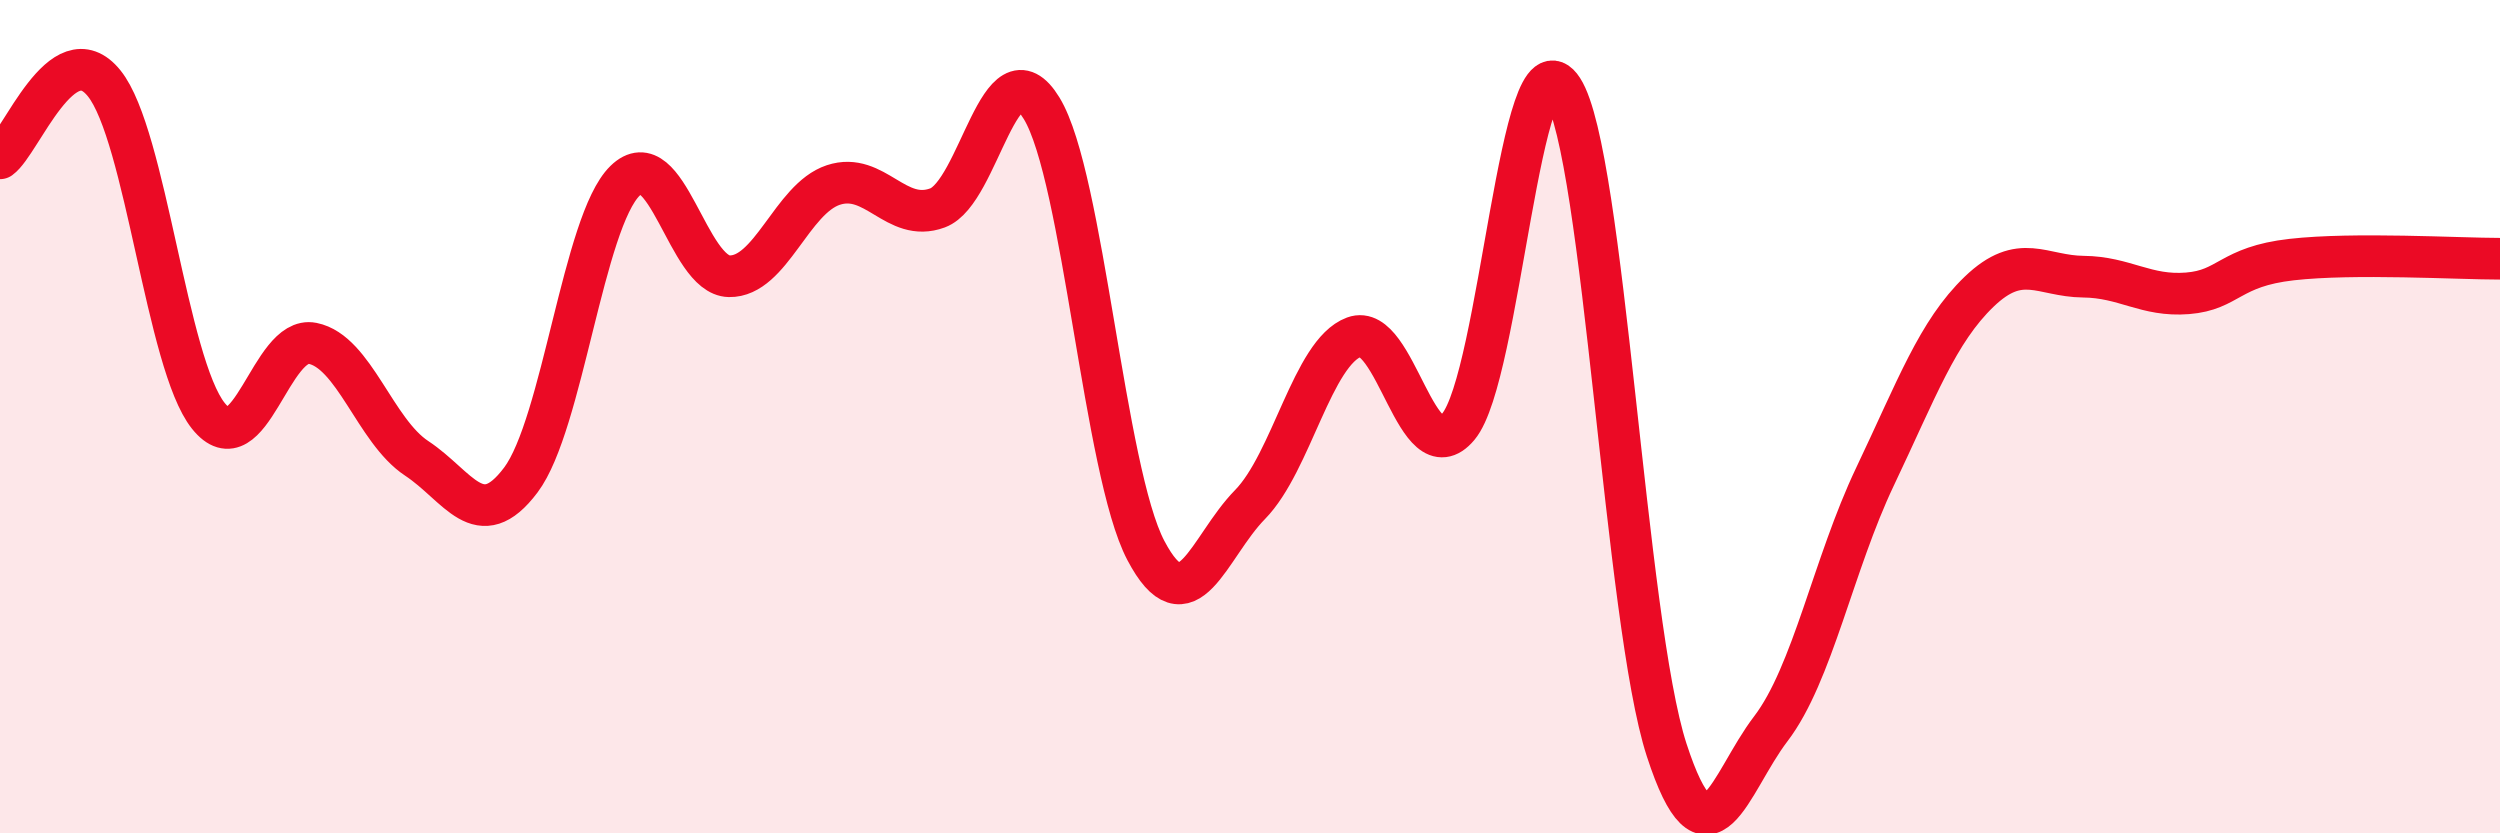 
    <svg width="60" height="20" viewBox="0 0 60 20" xmlns="http://www.w3.org/2000/svg">
      <path
        d="M 0,3.8 C 0.5,3.44 1.5,0.76 2.5,2 C 3.5,3.24 4,8.73 5,9.98 C 6,11.23 6.5,8.04 7.5,8.24 C 8.5,8.44 9,10.34 10,11 C 11,11.66 11.5,12.85 12.5,11.52 C 13.5,10.19 14,5.32 15,4.34 C 16,3.36 16.5,6.61 17.5,6.63 C 18.5,6.65 19,4.77 20,4.44 C 21,4.11 21.5,5.36 22.5,4.99 C 23.5,4.62 24,0.96 25,2.6 C 26,4.24 26.5,11.31 27.5,13.21 C 28.5,15.11 29,13.13 30,12.11 C 31,11.09 31.5,8.46 32.5,8.09 C 33.5,7.72 34,11.43 35,10.24 C 36,9.05 36.5,0.59 37.5,2.14 C 38.5,3.69 39,14.93 40,18 C 41,21.07 41.5,18.8 42.5,17.49 C 43.5,16.18 44,13.54 45,11.44 C 46,9.34 46.5,7.96 47.5,7 C 48.5,6.04 49,6.63 50,6.64 C 51,6.65 51.5,7.12 52.5,7.04 C 53.5,6.96 53.5,6.4 55,6.23 C 56.5,6.06 59,6.21 60,6.21L60 20L0 20Z"
        fill="#EB0A25"
        opacity="0.1"
        stroke-linecap="round"
        stroke-linejoin="round"
      />
      <path
        d="M 0,3.8 C 0.5,3.44 1.5,0.76 2.5,2 C 3.5,3.24 4,8.73 5,9.98 C 6,11.23 6.5,8.04 7.5,8.24 C 8.5,8.44 9,10.34 10,11 C 11,11.66 11.5,12.85 12.5,11.52 C 13.5,10.19 14,5.32 15,4.34 C 16,3.36 16.5,6.61 17.5,6.63 C 18.5,6.65 19,4.77 20,4.44 C 21,4.11 21.5,5.36 22.5,4.99 C 23.5,4.62 24,0.96 25,2.6 C 26,4.24 26.5,11.31 27.5,13.21 C 28.5,15.11 29,13.13 30,12.11 C 31,11.09 31.5,8.46 32.5,8.09 C 33.5,7.72 34,11.43 35,10.24 C 36,9.05 36.5,0.59 37.5,2.14 C 38.5,3.69 39,14.93 40,18 C 41,21.07 41.5,18.8 42.5,17.49 C 43.5,16.18 44,13.54 45,11.44 C 46,9.34 46.5,7.96 47.5,7 C 48.5,6.04 49,6.63 50,6.64 C 51,6.65 51.5,7.12 52.5,7.04 C 53.5,6.96 53.5,6.4 55,6.23 C 56.5,6.06 59,6.21 60,6.21"
        stroke="#EB0A25"
        stroke-width="1"
        fill="none"
        stroke-linecap="round"
        stroke-linejoin="round"
      />
    </svg>
  